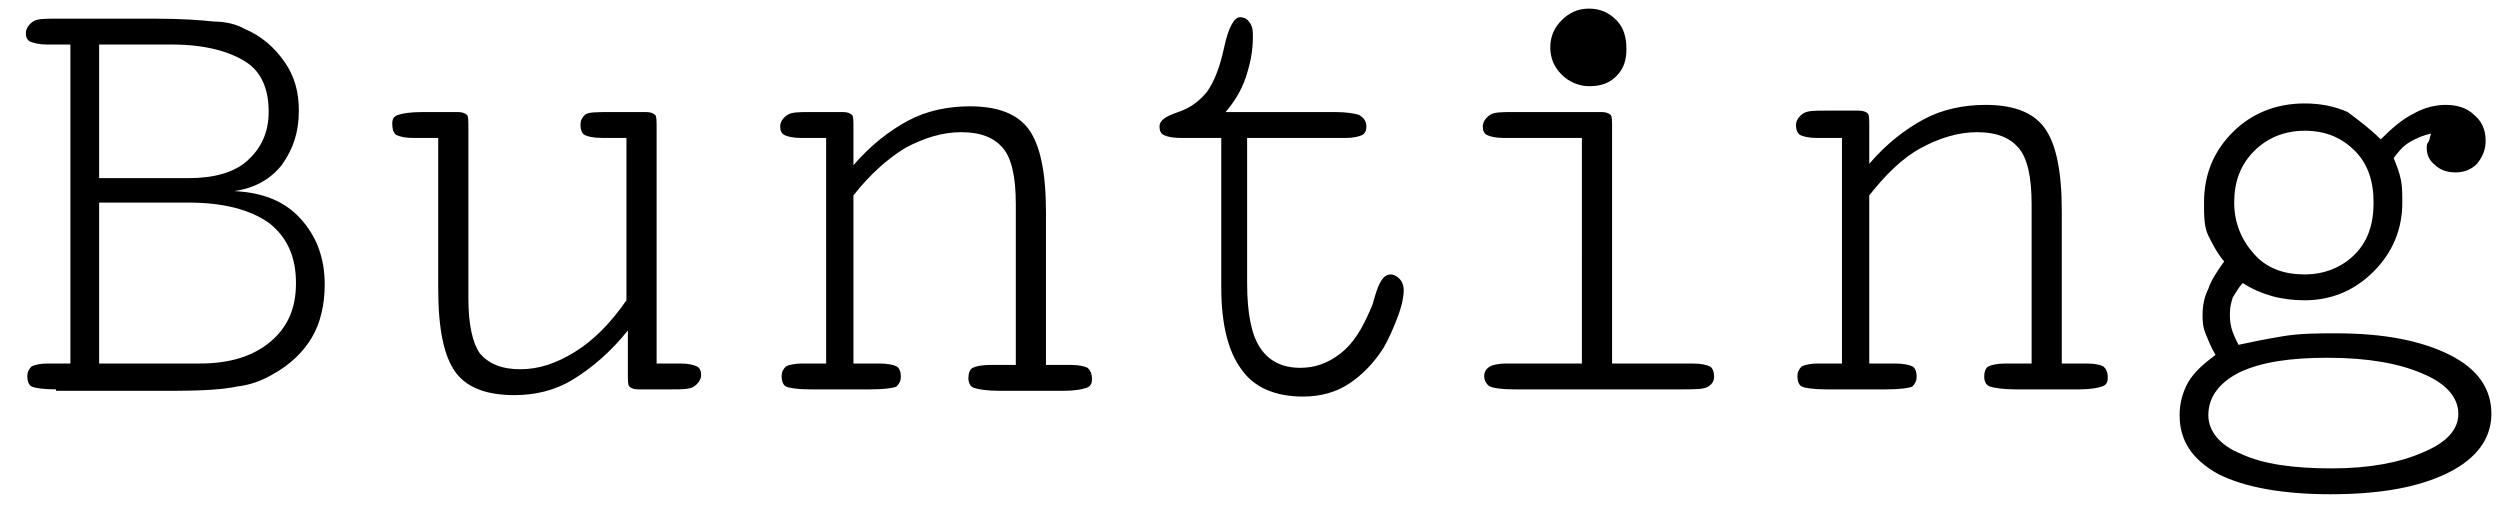 <svg version="1.1" id="Layer_1" xmlns="http://www.w3.org/2000/svg" x="0" y="0" viewBox="0 0 174 35.3" xml:space="preserve"><style></style><path d="M3.9 27.1c-.9 0-1.5-.1-1.7-.2-.2-.1-.3-.4-.3-.7 0-.3.1-.5.3-.7.2-.1.6-.2 1.1-.2h1.6V3.1H3.3c-.6 0-.9-.1-1.2-.2-.2-.1-.3-.3-.3-.6s.2-.6.5-.8c.3-.2.8-.2 1.6-.2h6.9c1.8 0 3.2.1 4.1.2.8 0 1.6.2 2.1.5 1.2.5 2.1 1.3 2.8 2.3.7 1 1 2.1 1 3.4 0 1.5-.4 2.7-1.2 3.8-.8 1-1.9 1.6-3.3 1.8 2 .1 3.5.7 4.6 1.9s1.7 2.7 1.7 4.6c0 1.4-.3 2.7-.9 3.7s-1.5 1.9-2.8 2.6c-.7.4-1.5.7-2.4.8-.9.2-2.4.3-4.3.3H3.9zm3-24v9.3h6.2c1.8 0 3.2-.4 4.1-1.2s1.5-1.9 1.5-3.4c0-1.6-.5-2.8-1.6-3.5S14.3 3.1 12 3.1H6.9zm0 11.1v11.1h7c2.1 0 3.7-.5 4.9-1.5 1.2-1 1.8-2.3 1.8-4.1 0-1.8-.6-3.2-1.9-4.2-1.3-.9-3.1-1.4-5.6-1.4H6.9zM30.5 9.6h-1.8c-.5 0-.9-.1-1.1-.2-.2-.1-.3-.4-.3-.8 0-.3.1-.5.4-.6.3-.1.8-.2 1.7-.2h2.5c.3 0 .5.1.6.2s.1.4.1.9v11.9c0 1.8.3 3.1.8 3.8.6.7 1.5 1.1 2.8 1.1 1.3 0 2.5-.4 3.8-1.2s2.5-2 3.6-3.6V9.6h-1.7c-.6 0-1-.1-1.2-.2-.2-.1-.3-.4-.3-.7 0-.3.1-.5.3-.7s.8-.2 1.8-.2H45c.3 0 .5.1.6.2s.1.4.1.9V25.3h1.7c.5 0 .9.1 1.1.2.2.1.3.3.3.6s-.2.6-.5.8-.8.2-1.6.2h-2.3c-.3 0-.5-.1-.6-.2s-.1-.4-.1-.9v-3c-1.2 1.5-2.5 2.6-3.8 3.4-1.3.8-2.7 1.1-4.1 1.1-1.9 0-3.3-.5-4.1-1.6-.8-1.1-1.2-3-1.2-5.8V9.6zM57.4 9.6h-1.7c-.5 0-.9-.1-1.1-.2-.2-.1-.3-.3-.3-.6s.2-.6.5-.8c.3-.2.8-.2 1.6-.2h2.3c.3 0 .5.1.6.2s.1.4.1.9V11.5c1.2-1.4 2.5-2.4 3.8-3.1 1.3-.7 2.8-1 4.3-1 1.9 0 3.3.5 4.1 1.6s1.2 3 1.2 5.8v10.6h1.8c.5 0 .9.1 1.1.2.2.2.3.4.3.8 0 .3-.1.5-.4.6-.3.1-.8.2-1.6.2h-4.4c-.9 0-1.5-.1-1.8-.2s-.4-.4-.4-.7c0-.3.1-.6.3-.7s.6-.2 1.2-.2h1.8V14.2c0-1.9-.3-3.2-.9-3.9-.6-.7-1.5-1.1-2.9-1.1-1.3 0-2.6.4-3.9 1.1-1.3.8-2.5 1.9-3.6 3.3v11.7h1.8c.6 0 1 .1 1.2.2s.3.4.3.7c0 .3-.1.5-.3.7-.2.1-.8.2-1.8.2h-4.2c-.9 0-1.5-.1-1.7-.2-.2-.1-.3-.4-.3-.7 0-.3.1-.5.3-.7.2-.1.6-.2 1.1-.2h1.7V9.6zM84.6 9.6h-2.5c-.5 0-.9-.1-1.1-.2-.2-.1-.3-.3-.3-.6 0-.4.4-.7 1.3-1 .9-.3 1.5-.8 2-1.4.5-.7.9-1.7 1.2-3.1.3-1.4.7-2.1 1.1-2.1.3 0 .5.1.7.4s.2.6.2 1c0 1-.2 1.9-.5 2.8-.3.9-.8 1.7-1.4 2.4H93c.7 0 1.3.1 1.6.2.3.2.5.4.5.8 0 .3-.1.5-.3.6-.2.1-.6.2-1.1.2h-6.9v10.1c0 2.1.3 3.6.9 4.5.6.9 1.5 1.4 2.8 1.4 1 0 1.9-.3 2.8-1s1.5-1.7 2.1-3.1c.1-.2.2-.5.3-.9.3-1 .6-1.5 1.1-1.5.2 0 .4.1.6.3s.3.5.3.8c0 .4-.1 1-.4 1.8-.3.8-.6 1.5-1 2.2-.7 1.1-1.5 1.9-2.4 2.5s-2 .9-3.2.9c-1.9 0-3.4-.6-4.3-1.9-.9-1.2-1.4-3.1-1.4-5.7V9.6zM110.1 9.6h-5.5c-.5 0-.9-.1-1.1-.2-.2-.1-.3-.3-.3-.6s.2-.6.5-.8c.3-.2.8-.2 1.6-.2h6.2c.3 0 .5.1.6.2s.1.4.1.9V25.3h5.6c.6 0 1 .1 1.2.2s.3.4.3.7c0 .3-.1.5-.4.7s-.9.2-1.9.2h-11.6c-.9 0-1.5-.1-1.7-.2-.2-.1-.4-.4-.4-.7 0-.3.1-.5.4-.7.2-.1.6-.2 1.1-.2h5.3V9.6zm.5-3.6c-.7 0-1.4-.3-1.9-.8s-.8-1.1-.8-1.9c0-.8.3-1.4.8-1.9s1.1-.8 1.9-.8c.8 0 1.4.3 1.9.8s.7 1.2.7 2-.2 1.4-.7 1.9-1.1.7-1.9.7zM128.1 9.6h-1.7c-.5 0-.9-.1-1.1-.2-.2-.1-.3-.4-.3-.7 0-.3.2-.6.5-.8.3-.2.8-.2 1.6-.2h2.3c.3 0 .5.1.6.2s.1.4.1.9V11.4c1.2-1.4 2.5-2.4 3.8-3.1 1.3-.7 2.8-1 4.3-1 1.9 0 3.3.5 4.1 1.6s1.2 3 1.2 5.8v10.6h1.8c.5 0 .9.1 1.1.2.2.2.3.4.3.8 0 .3-.1.5-.4.6-.3.1-.8.2-1.6.2h-4.4c-.9 0-1.5-.1-1.8-.2s-.4-.4-.4-.7c0-.3.1-.6.3-.7s.6-.2 1.2-.2h1.8V14.2c0-1.9-.3-3.2-.9-3.9-.6-.7-1.5-1.1-2.9-1.1-1.3 0-2.6.4-3.9 1.1s-2.5 1.9-3.6 3.3v11.7h1.8c.6 0 1 .1 1.2.2s.3.4.3.7c0 .3-.1.5-.3.7-.2.1-.8.2-1.8.2h-4.2c-.9 0-1.5-.1-1.7-.2-.2-.1-.3-.4-.3-.7 0-.3.1-.5.3-.7.2-.1.6-.2 1.1-.2h1.7V9.6zM165.7 9.7c.8-.8 1.5-1.4 2.3-1.8.7-.4 1.5-.6 2.2-.6.8 0 1.5.2 2 .7.5.4.8 1 .8 1.8 0 .6-.2 1.1-.6 1.6-.4.4-.9.6-1.5.6s-1.1-.2-1.4-.5c-.4-.3-.6-.7-.6-1.2 0-.1 0-.3.1-.4s.1-.3.2-.6c-.5.1-1 .3-1.5.6s-.8.7-1.1 1.1c.2.5.4 1 .5 1.5.1.5.1 1 .1 1.6 0 1.9-.7 3.5-2 4.8s-2.9 2-4.8 2c-.8 0-1.6-.1-2.3-.3-.7-.2-1.4-.5-2-.9-.3.3-.5.7-.7 1-.1.3-.2.7-.2 1.1 0 .3 0 .6.1 1s.3.8.5 1.2c.9-.2 1.9-.4 3.1-.6s2.4-.2 3.7-.2c3.3 0 5.9.5 7.9 1.5s2.9 2.4 2.9 4.1c0 1.7-1 3.1-3 4.1-2 1-4.7 1.5-8.2 1.5-3.4 0-6-.5-7.8-1.4-1.8-1-2.7-2.3-2.7-4.1 0-.8.2-1.6.6-2.3.4-.7 1.1-1.3 1.9-1.9-.3-.5-.5-1-.7-1.5s-.2-.9-.2-1.3c0-.6.1-1.2.4-1.8.2-.6.6-1.2 1.1-1.9-.5-.6-.8-1.2-1.1-1.8s-.3-1.4-.3-2.3c0-2 .7-3.6 2-4.9 1.3-1.3 3-2 5-2 1.1 0 2.1.2 3 .6.8.6 1.6 1.2 2.3 1.9zm5.4 19.1c0-1.1-.8-2.1-2.5-2.8-1.6-.7-3.8-1.1-6.6-1.1-2.6 0-4.6.3-6.1 1-1.4.7-2.2 1.7-2.2 3 0 1.1.8 2.1 2.3 2.7 1.5.7 3.6 1 6.3 1 2.6 0 4.7-.4 6.3-1.1 1.7-.7 2.5-1.6 2.5-2.7zm-15.6-14.7c0 1.4.5 2.6 1.4 3.6.9 1 2.1 1.4 3.5 1.4s2.6-.5 3.5-1.4 1.3-2.1 1.3-3.6-.4-2.7-1.3-3.6c-.9-.9-2-1.4-3.5-1.4-1.4 0-2.6.5-3.5 1.4-1 1-1.4 2.2-1.4 3.6z"/></svg>